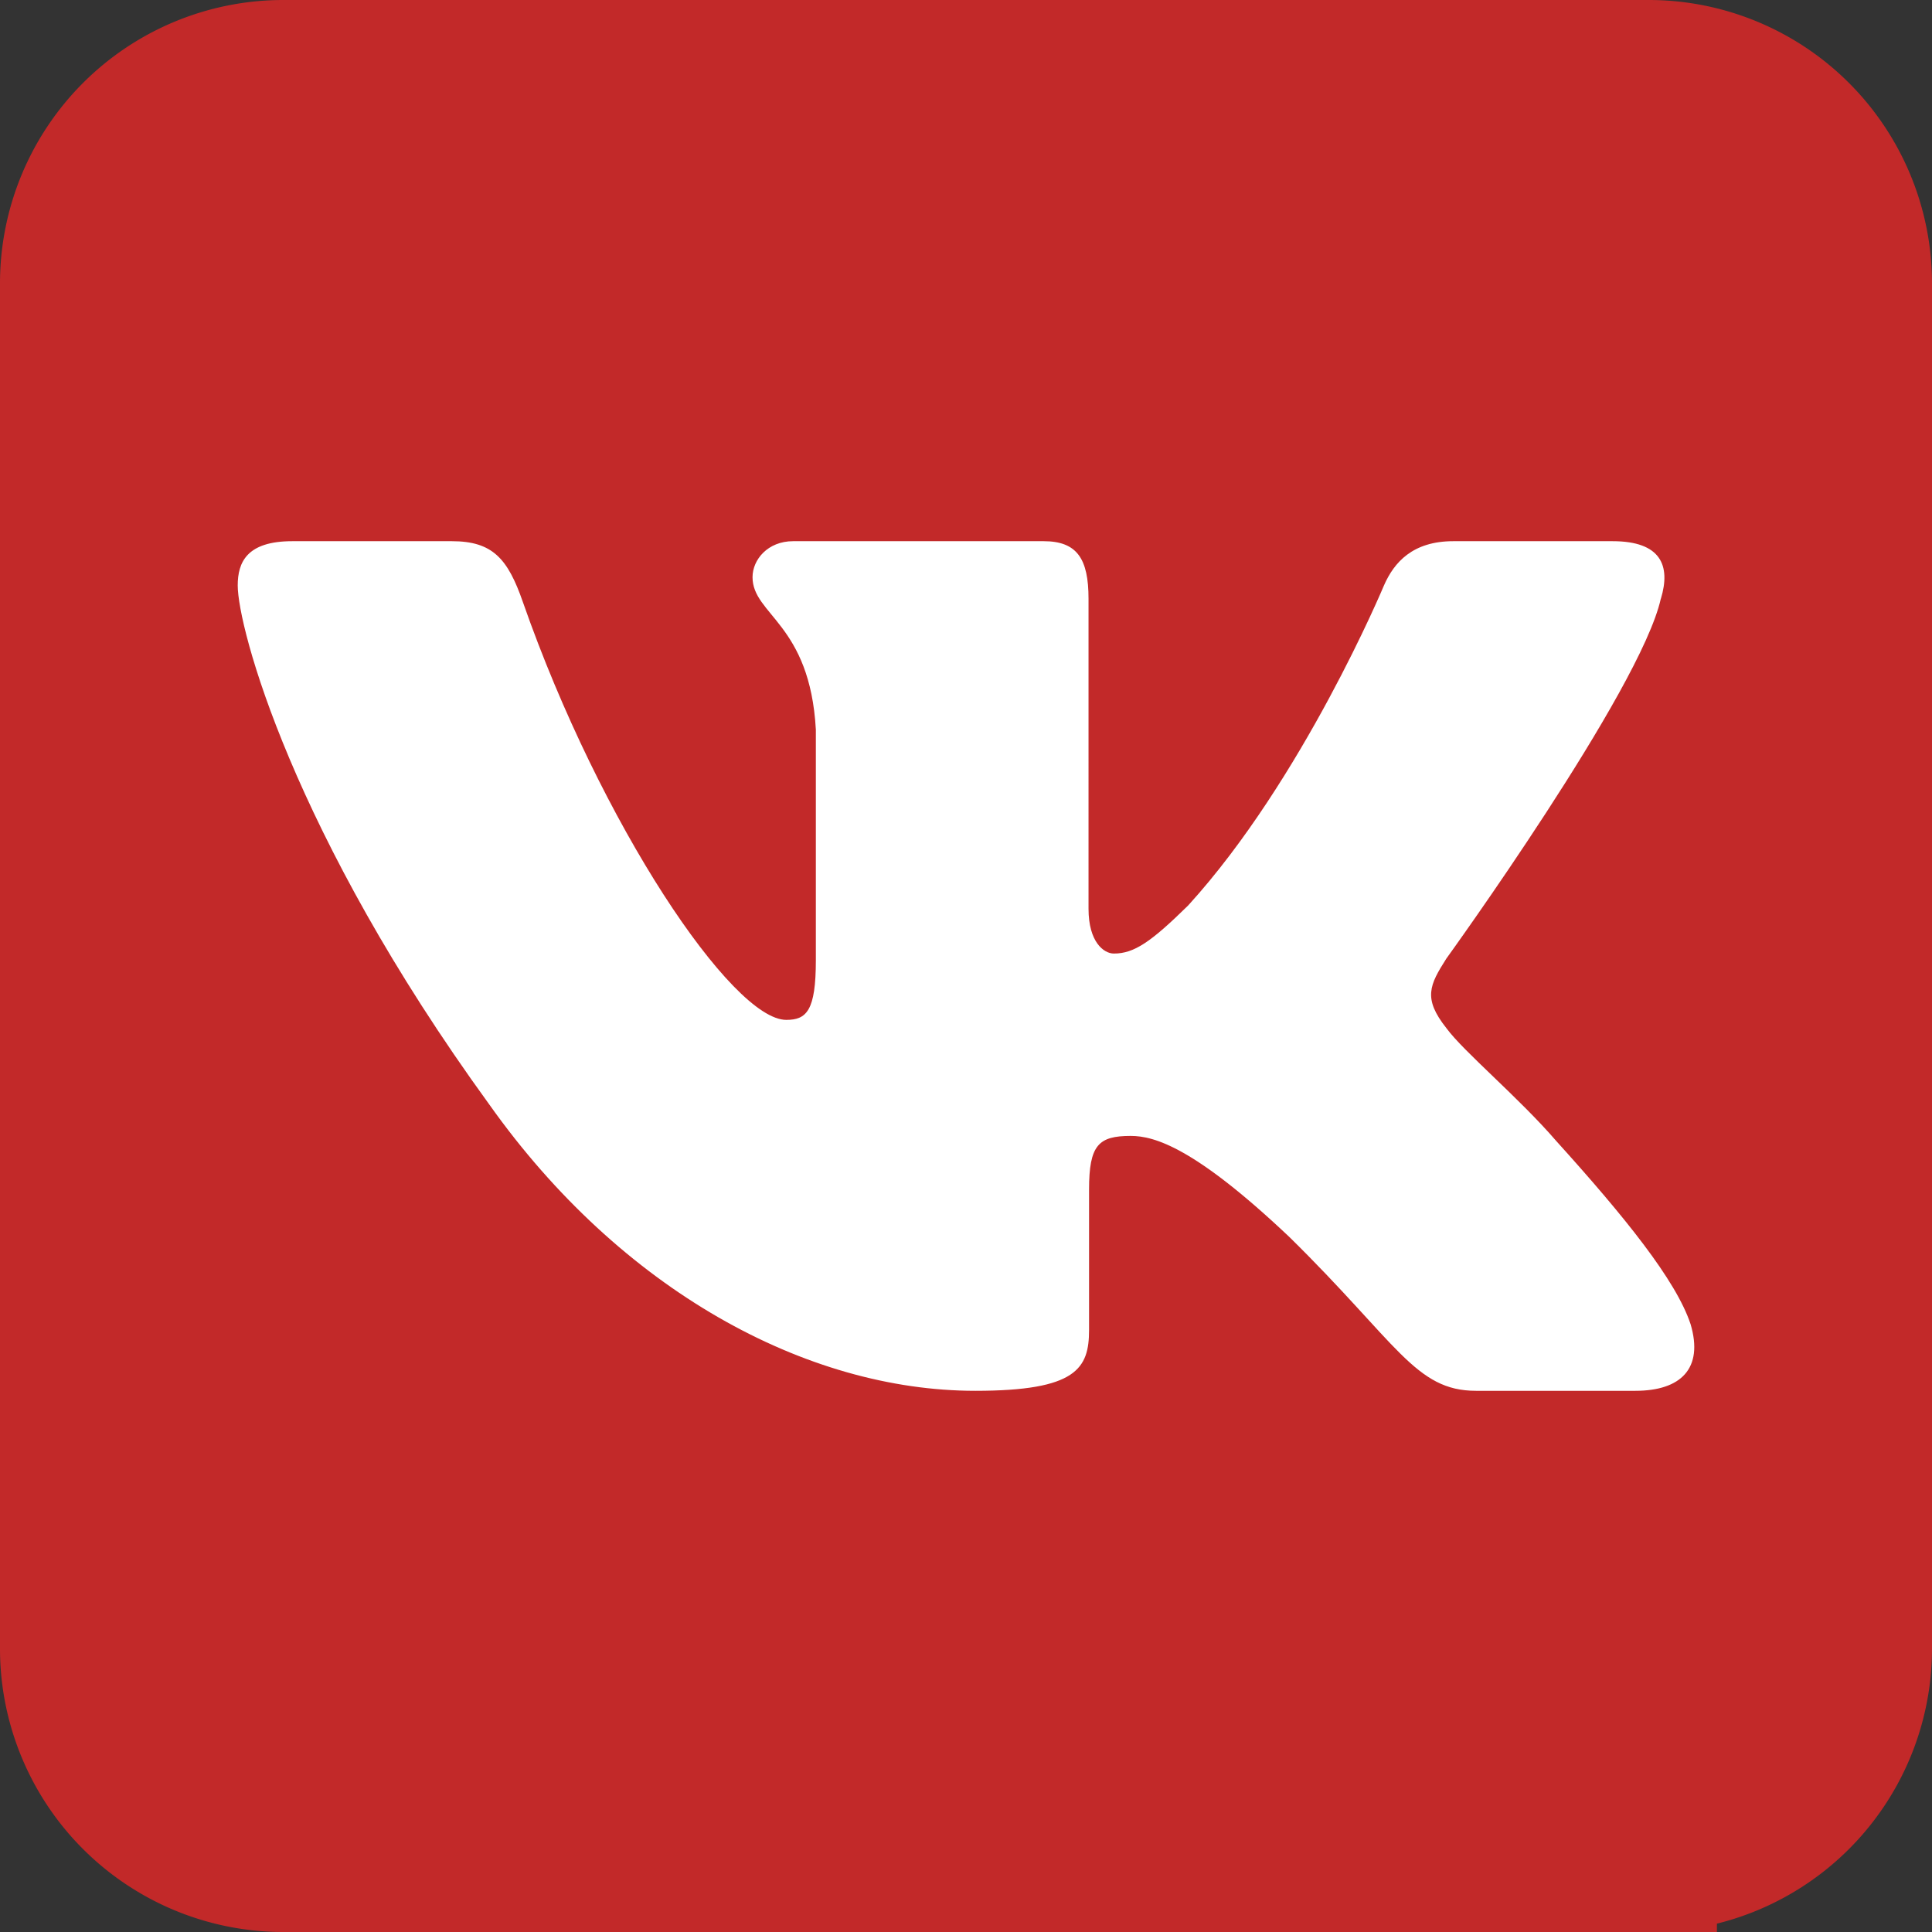 <?xml version="1.0" encoding="UTF-8"?> <svg xmlns="http://www.w3.org/2000/svg" viewBox="0 0 512 512"><rect x="0" y="0" width="512" height="512" fill="#333333" stroke="none"/> <defs> <style>.cls-1{fill:#c22929;}.cls-2{fill:#fff;fill-rule:evenodd;}</style> </defs> <title>vk</title> <g id="Слой_2" data-name="Слой 2"> <g id="Слой_1-2" data-name="Слой 1"> <path class="cls-1" d="M437,0H75A75.09,75.09,0,0,0,0,75V437a75.09,75.09,0,0,0,75,75H226V331H166V241h60V180a90.1,90.1,0,0,1,90-90h91v90H316v61h91l-15,90H316V512H437a75.09,75.09,0,0,0,75-75V75A75.09,75.09,0,0,0,437,0Z"></path> <rect class="cls-1" x="106" y="55" width="349" height="457"></rect> <path class="cls-2" d="M440.15,158.67c2.67-8.79,0-15.25-12.79-15.25H385.14c-10.74,0-15.69,5.58-18.38,11.74,0,0-21.47,51.4-51.88,84.79-9.85,9.68-14.32,12.75-19.69,12.75-2.69,0-6.72-3.07-6.72-11.87V158.67c0-10.55-3-15.25-11.9-15.25H210.18c-6.71,0-10.75,4.89-10.75,9.54,0,10,15.22,12.3,16.78,40.41v61.09c0,13.39-2.46,15.82-7.84,15.82-14.31,0-49.13-51.64-69.8-110.73-4-11.5-8-16.13-18.85-16.13H77.47C65.41,143.42,63,149,63,155.16c0,11,14.31,65.46,66.66,137.53,34.9,49.21,84,75.89,128.8,75.89,26.84,0,30.15-5.92,30.15-16.13v-37.2c0-11.85,2.54-14.22,11.05-14.22,6.27,0,17,3.09,42.06,26.81,28.63,28.13,33.34,40.74,49.45,40.74h42.22c12.06,0,18.11-5.92,14.64-17.63-3.83-11.64-17.5-28.54-35.63-48.6-9.84-11.42-24.6-23.72-29.09-29.88-6.26-7.9-4.47-11.42,0-18.45,0,0,51.46-71.18,56.82-95.35Z"></path> </g> </g> </svg> 